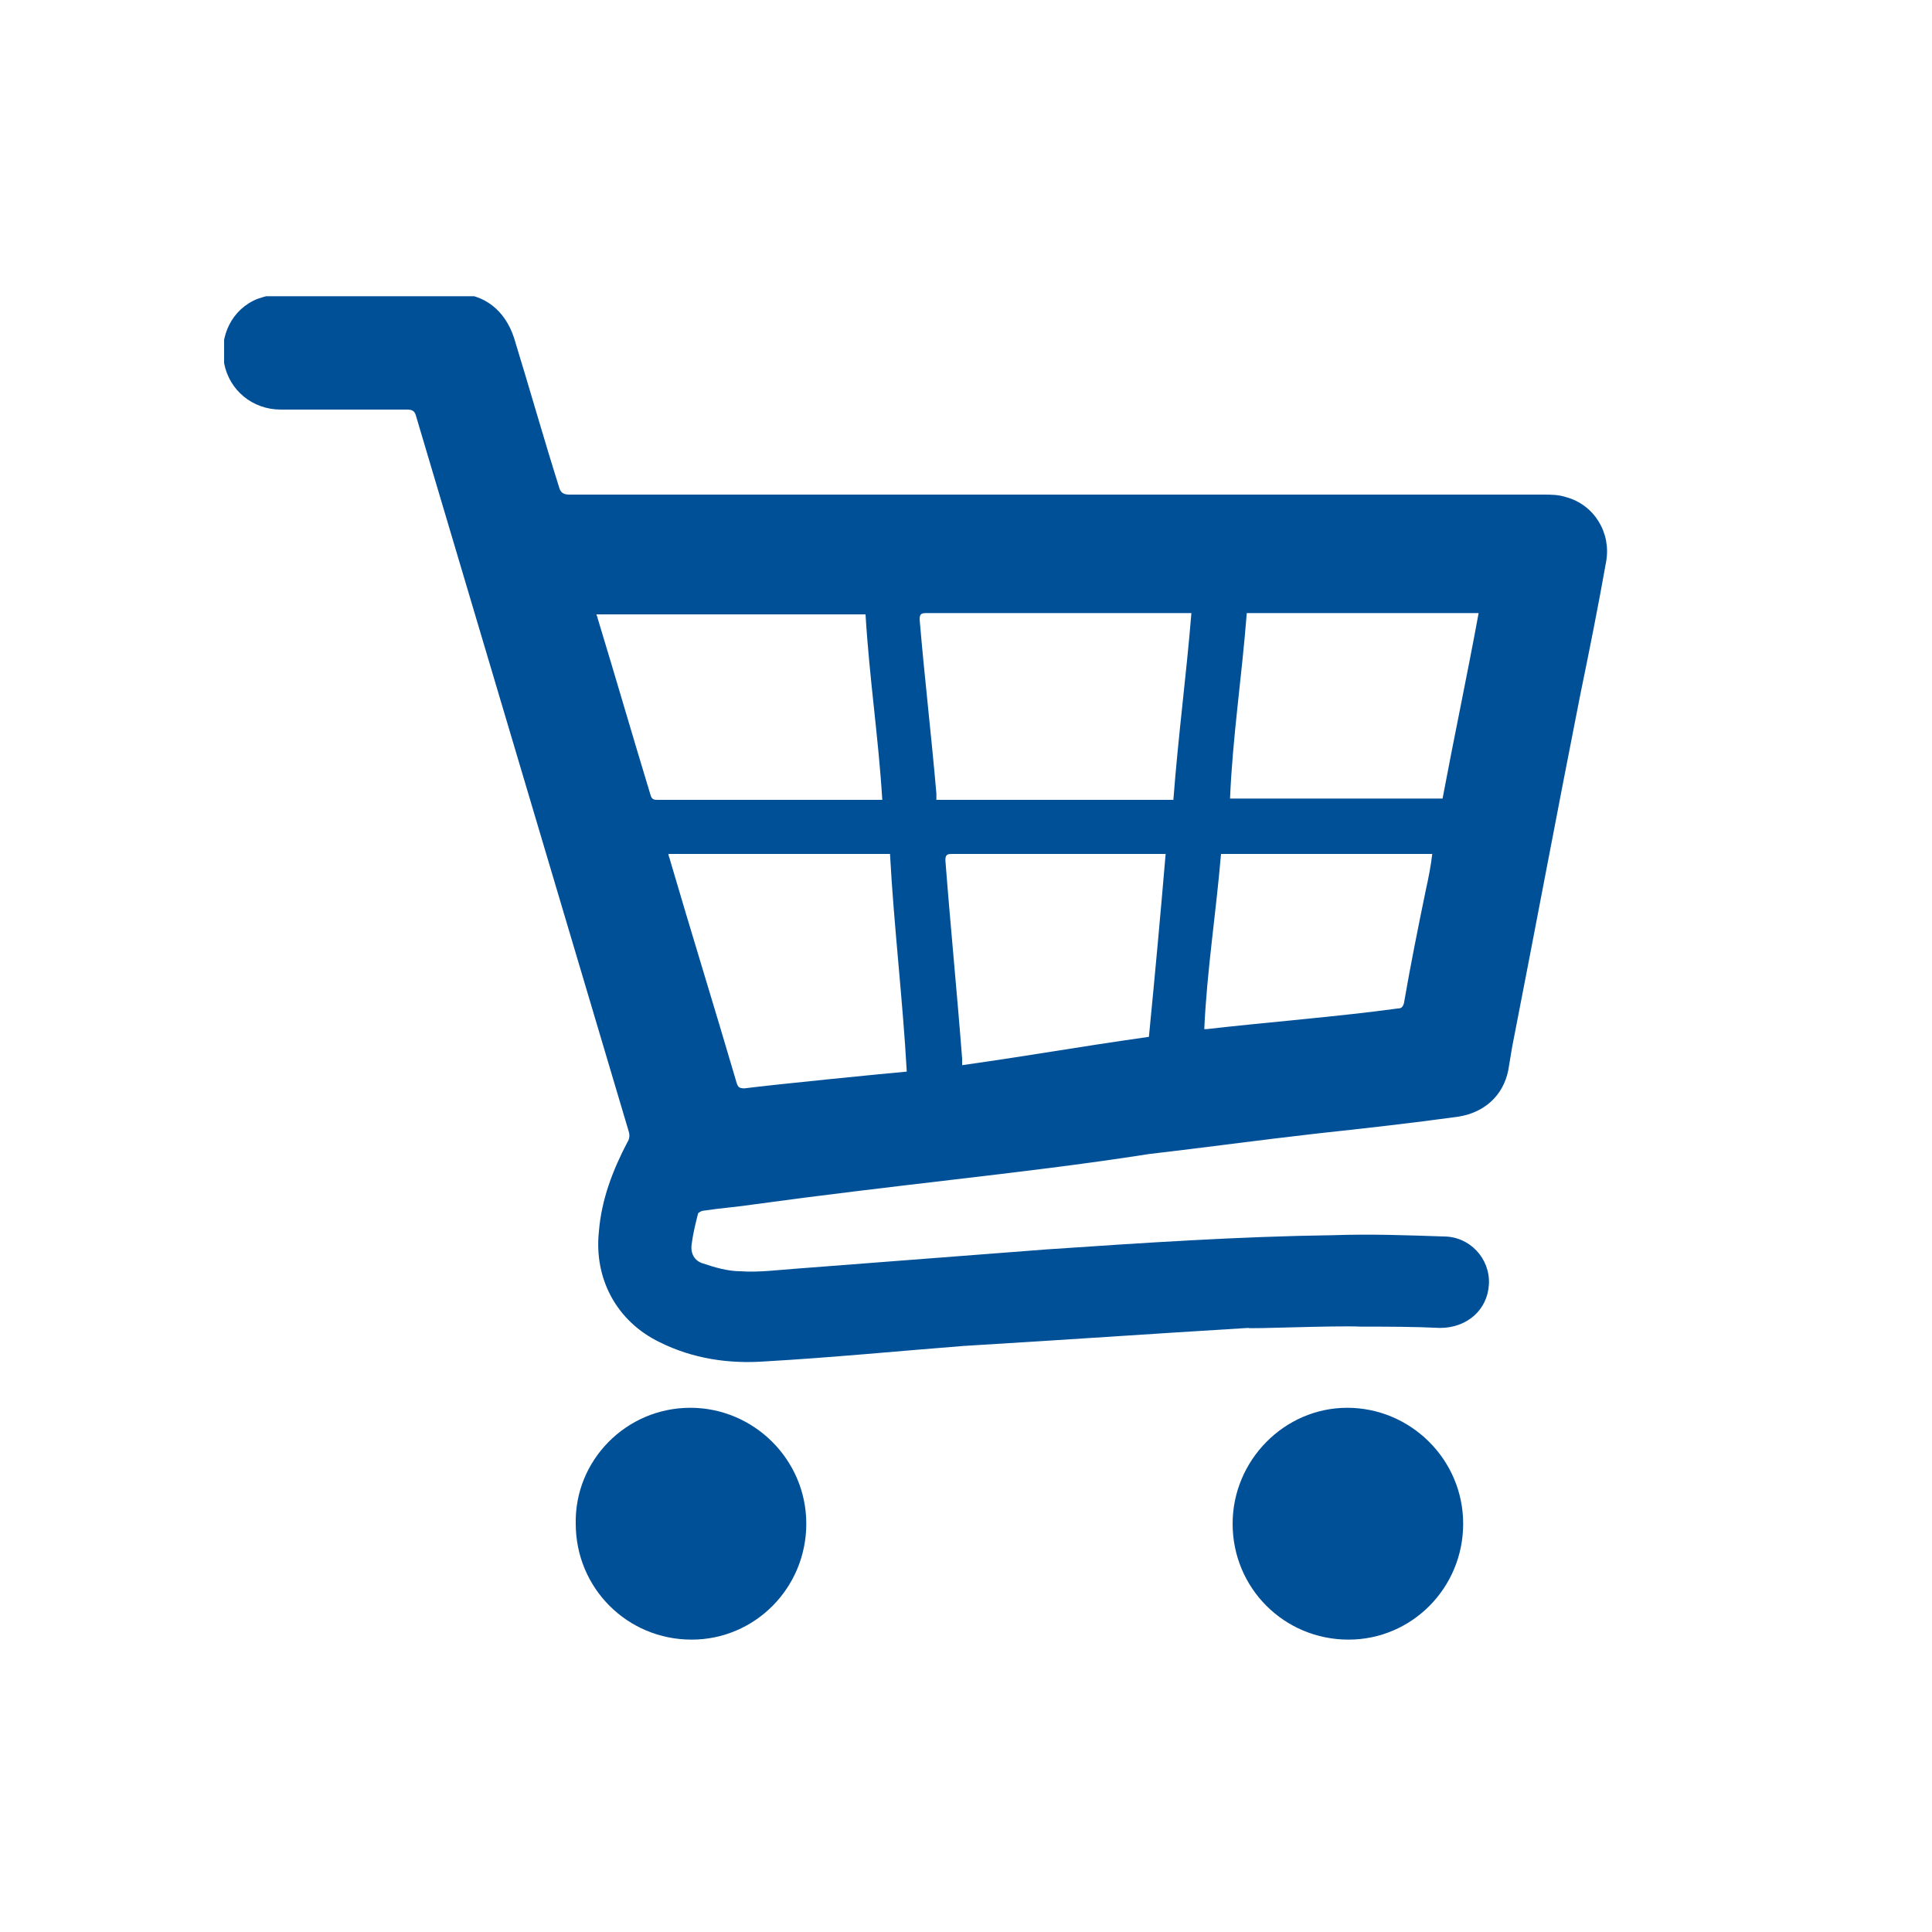 <?xml version="1.0" encoding="utf-8"?>
<!-- Generator: Adobe Illustrator 25.2.1, SVG Export Plug-In . SVG Version: 6.00 Build 0)  -->
<svg version="1.1" id="Ebene_2" xmlns="http://www.w3.org/2000/svg" xmlns:xlink="http://www.w3.org/1999/xlink" x="0px" y="0px"
	 viewBox="0 0 150 150" style="enable-background:new 0 0 150 150;" xml:space="preserve">
<style type="text/css">
	.st0{clip-path:url(#SVGID_2_);fill:#005098;}
</style>
<g>
	<defs>
		<rect id="SVGID_1_" x="17.4" y="23" width="107.4" height="104.3"/>
	</defs>
	<clipPath id="SVGID_2_">
		<use xlink:href="#SVGID_1_"  style="overflow:visible;"/>
	</clipPath>
	<path class="st0" d="M93.5,79.9c0.1,0,0.2,0,0.2,0c4.3-0.5,10.5-1,14.8-1.6c0.3,0,0.4-0.1,0.5-0.4c0.5-2.9,1.1-5.9,1.7-8.8
		c0.2-0.9,0.4-1.9,0.5-2.8H94.8C94.4,71,93.7,75.4,93.5,79.9 M70.4,83.2c-0.3-5.5-1-11.3-1.3-16.9H51.9c0,0.2,0.1,0.3,0.1,0.4
		c1.7,5.8,3.5,11.6,5.2,17.4c0.1,0.3,0.2,0.4,0.6,0.4C60.1,84.2,69.2,83.3,70.4,83.2 M114.8,47.6h-18c-0.4,5.1-1.1,9.6-1.3,14.4H112
		C112.9,57.2,113.9,52.5,114.8,47.6 M92.5,47.6H92c-5.8,0-14.3,0-20.1,0c-0.4,0-0.5,0.1-0.5,0.5c0.4,4.7,0.9,8.9,1.3,13.5
		c0,0.1,0,0.3,0,0.5h18.4C91.5,56.9,92.1,52.5,92.5,47.6 M90.5,66.3H90c-5.8,0-10.3,0-16.1,0c-0.4,0-0.5,0.1-0.5,0.5
		c0.4,5.2,0.9,10.2,1.3,15.4c0,0.1,0,0.3,0,0.5c6.3-0.9,8.2-1.3,14.5-2.2C89.7,75.4,90.1,71,90.5,66.3 M46.3,47.6
		c0,0.2,0.1,0.3,0.1,0.4c1.4,4.6,2.7,9.1,4.1,13.7c0.1,0.4,0.3,0.4,0.6,0.4c5.7,0,11.3,0,16.9,0c0.2,0,0.3,0,0.5,0
		c-0.3-4.9-1-9.4-1.3-14.4H46.3z M96.9,103.1c-8.2,0.5-13.8,0.9-22.1,1.4c-5.1,0.4-10.2,0.9-15.4,1.2c-2.8,0.2-5.6-0.2-8.2-1.5
		c-3.3-1.6-5.1-4.9-4.7-8.6c0.2-2.5,1.1-4.8,2.2-6.9c0.2-0.3,0.2-0.6,0.1-0.9c-5.5-18.5-11-37-16.5-55.5c-0.1-0.4-0.3-0.5-0.7-0.5
		c-3.3,0-6.5,0-9.8,0c-2.2,0-4-1.5-4.4-3.6c-0.4-2.1,0.6-4.2,2.6-5c0.6-0.2,1.3-0.4,1.9-0.4c4.5,0,9,0,13.5,0c2.2,0,3.8,1.3,4.5,3.4
		c1.2,3.9,2.3,7.8,3.5,11.6c0.1,0.4,0.3,0.6,0.8,0.6c25.2,0,50.4,0,75.6,0c0.6,0,1.2,0,1.8,0.2c2.2,0.6,3.5,2.8,3.1,5
		c-0.6,3.4-1.3,6.9-2,10.3c-1.8,9.1-3.5,18.2-5.3,27.4c-0.1,0.6-0.2,1.2-0.3,1.8c-0.4,2-1.9,3.3-3.9,3.6c-3.6,0.5-7.2,0.9-10.9,1.3
		c-4.4,0.5-8.8,1.1-13.1,1.6C84.1,90.4,79,91,73.9,91.6c-5.1,0.6-10.2,1.2-15.3,1.9c-1.3,0.2-2.7,0.3-4,0.5c-0.1,0-0.3,0.1-0.4,0.2
		c-0.2,0.8-0.4,1.6-0.5,2.4c-0.1,0.7,0.2,1.3,0.9,1.5c0.9,0.3,1.9,0.6,2.9,0.6c1.4,0.1,2.9-0.1,4.3-0.2c6.5-0.5,13-1,19.5-1.5
		c7.4-0.5,14.8-1,22.2-1.1c2.9-0.1,5.7,0,8.6,0.1c2,0,3.6,1.7,3.5,3.7c-0.1,2-1.7,3.4-3.8,3.4c-2-0.1-4.1-0.1-6.1-0.1
		C103.6,102.9,96.9,103.2,96.9,103.1"/>
	<path class="st0" d="M53.6,109.3c4.9,0,9,4,9,9c0,5-4,9-8.9,9c-5,0-9-4-9-9C44.6,113.4,48.6,109.3,53.6,109.3"/>
	<path class="st0" d="M104.6,109.3c4.9,0,9,4,9,9c0,5-4,9-8.9,9c-5,0-9-4-9-9C95.7,113.4,99.7,109.3,104.6,109.3"/>
</g>
</svg>

